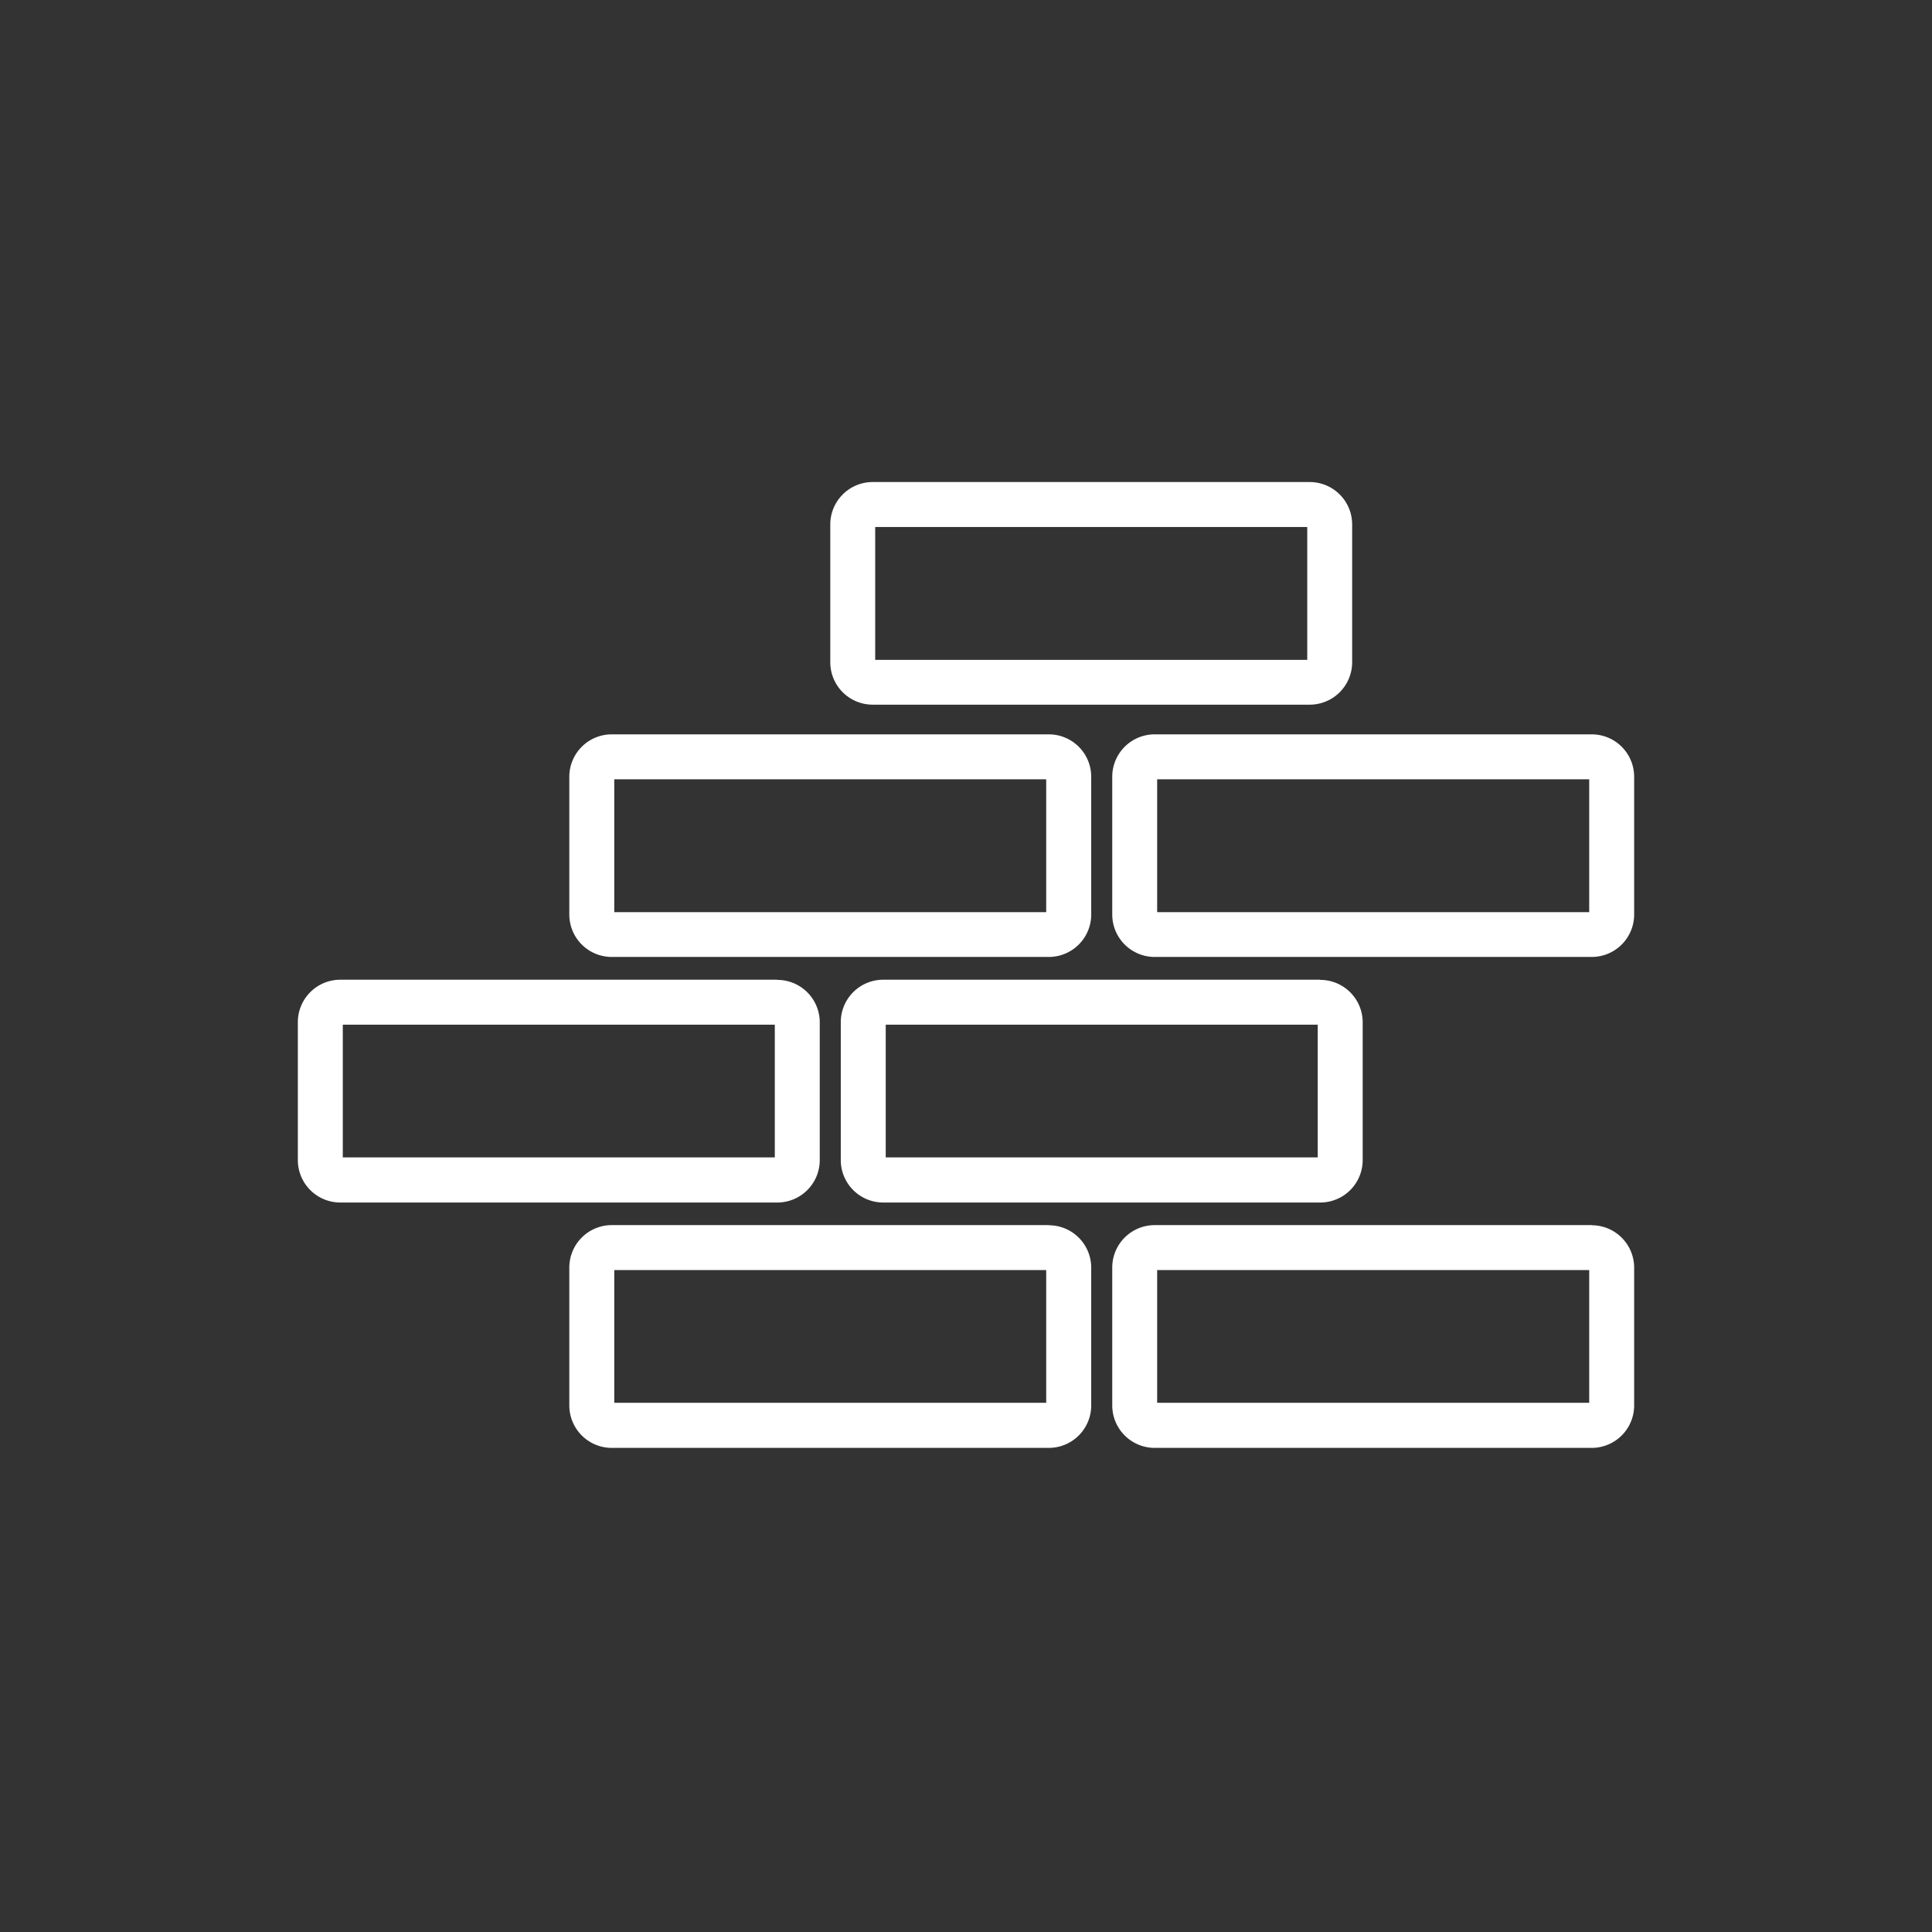 <svg id="Layer_1" data-name="Layer 1" xmlns="http://www.w3.org/2000/svg" viewBox="0 0 566.93 566.93"><rect x="0" y="0" width="566.93" height="566.93" fill="#333333" stroke="none"/><defs><style>.cls-1{fill:#fff;}</style></defs><path class="cls-1" d="M383.6,154.64v39H256.82v-39H383.6m.72-13.19H256.09a12.45,12.45,0,0,0-12.45,12.46v40.41a12.45,12.45,0,0,0,12.45,12.46H384.32a12.46,12.46,0,0,0,12.46-12.46V153.91a12.46,12.46,0,0,0-12.46-12.46Z"/><path class="cls-1" d="M307,228.67v39H180.25v-39H307m.73-13.18H179.52a12.45,12.45,0,0,0-12.46,12.45v40.41a12.46,12.46,0,0,0,12.46,12.46H307.75a12.46,12.46,0,0,0,12.46-12.46V227.94a12.45,12.45,0,0,0-12.46-12.45Z"/><path class="cls-1" d="M466.34,228.67v39H339.56v-39H466.34m.73-13.18H338.84a12.45,12.45,0,0,0-12.46,12.45v40.41a12.46,12.46,0,0,0,12.46,12.46H467.07a12.46,12.46,0,0,0,12.46-12.46V227.94a12.45,12.45,0,0,0-12.46-12.45Z"/><path class="cls-1" d="M307,372.69v38.95H180.25V372.69H307m.73-13.19H179.52A12.46,12.46,0,0,0,167.06,372v40.41a12.46,12.46,0,0,0,12.46,12.46H307.75a12.46,12.46,0,0,0,12.46-12.46V372a12.46,12.46,0,0,0-12.46-12.46Z"/><path class="cls-1" d="M466.34,372.69v38.95H339.56V372.69H466.34m.73-13.19H338.84A12.46,12.46,0,0,0,326.38,372v40.41a12.46,12.46,0,0,0,12.46,12.46H467.07a12.46,12.46,0,0,0,12.46-12.46V372a12.46,12.46,0,0,0-12.46-12.46Z"/><path class="cls-1" d="M227.36,300.68v38.95H100.59V300.68H227.36m.73-13.19H99.86A12.46,12.46,0,0,0,87.4,300v40.41a12.46,12.46,0,0,0,12.46,12.46H228.09a12.46,12.46,0,0,0,12.46-12.46V300a12.46,12.46,0,0,0-12.46-12.46Z"/><path class="cls-1" d="M386.68,300.68v38.95H259.91V300.68H386.68m.73-13.19H259.18A12.46,12.46,0,0,0,246.72,300v40.41a12.46,12.46,0,0,0,12.46,12.46H387.41a12.46,12.46,0,0,0,12.46-12.46V300a12.46,12.46,0,0,0-12.46-12.46Z"/></svg>